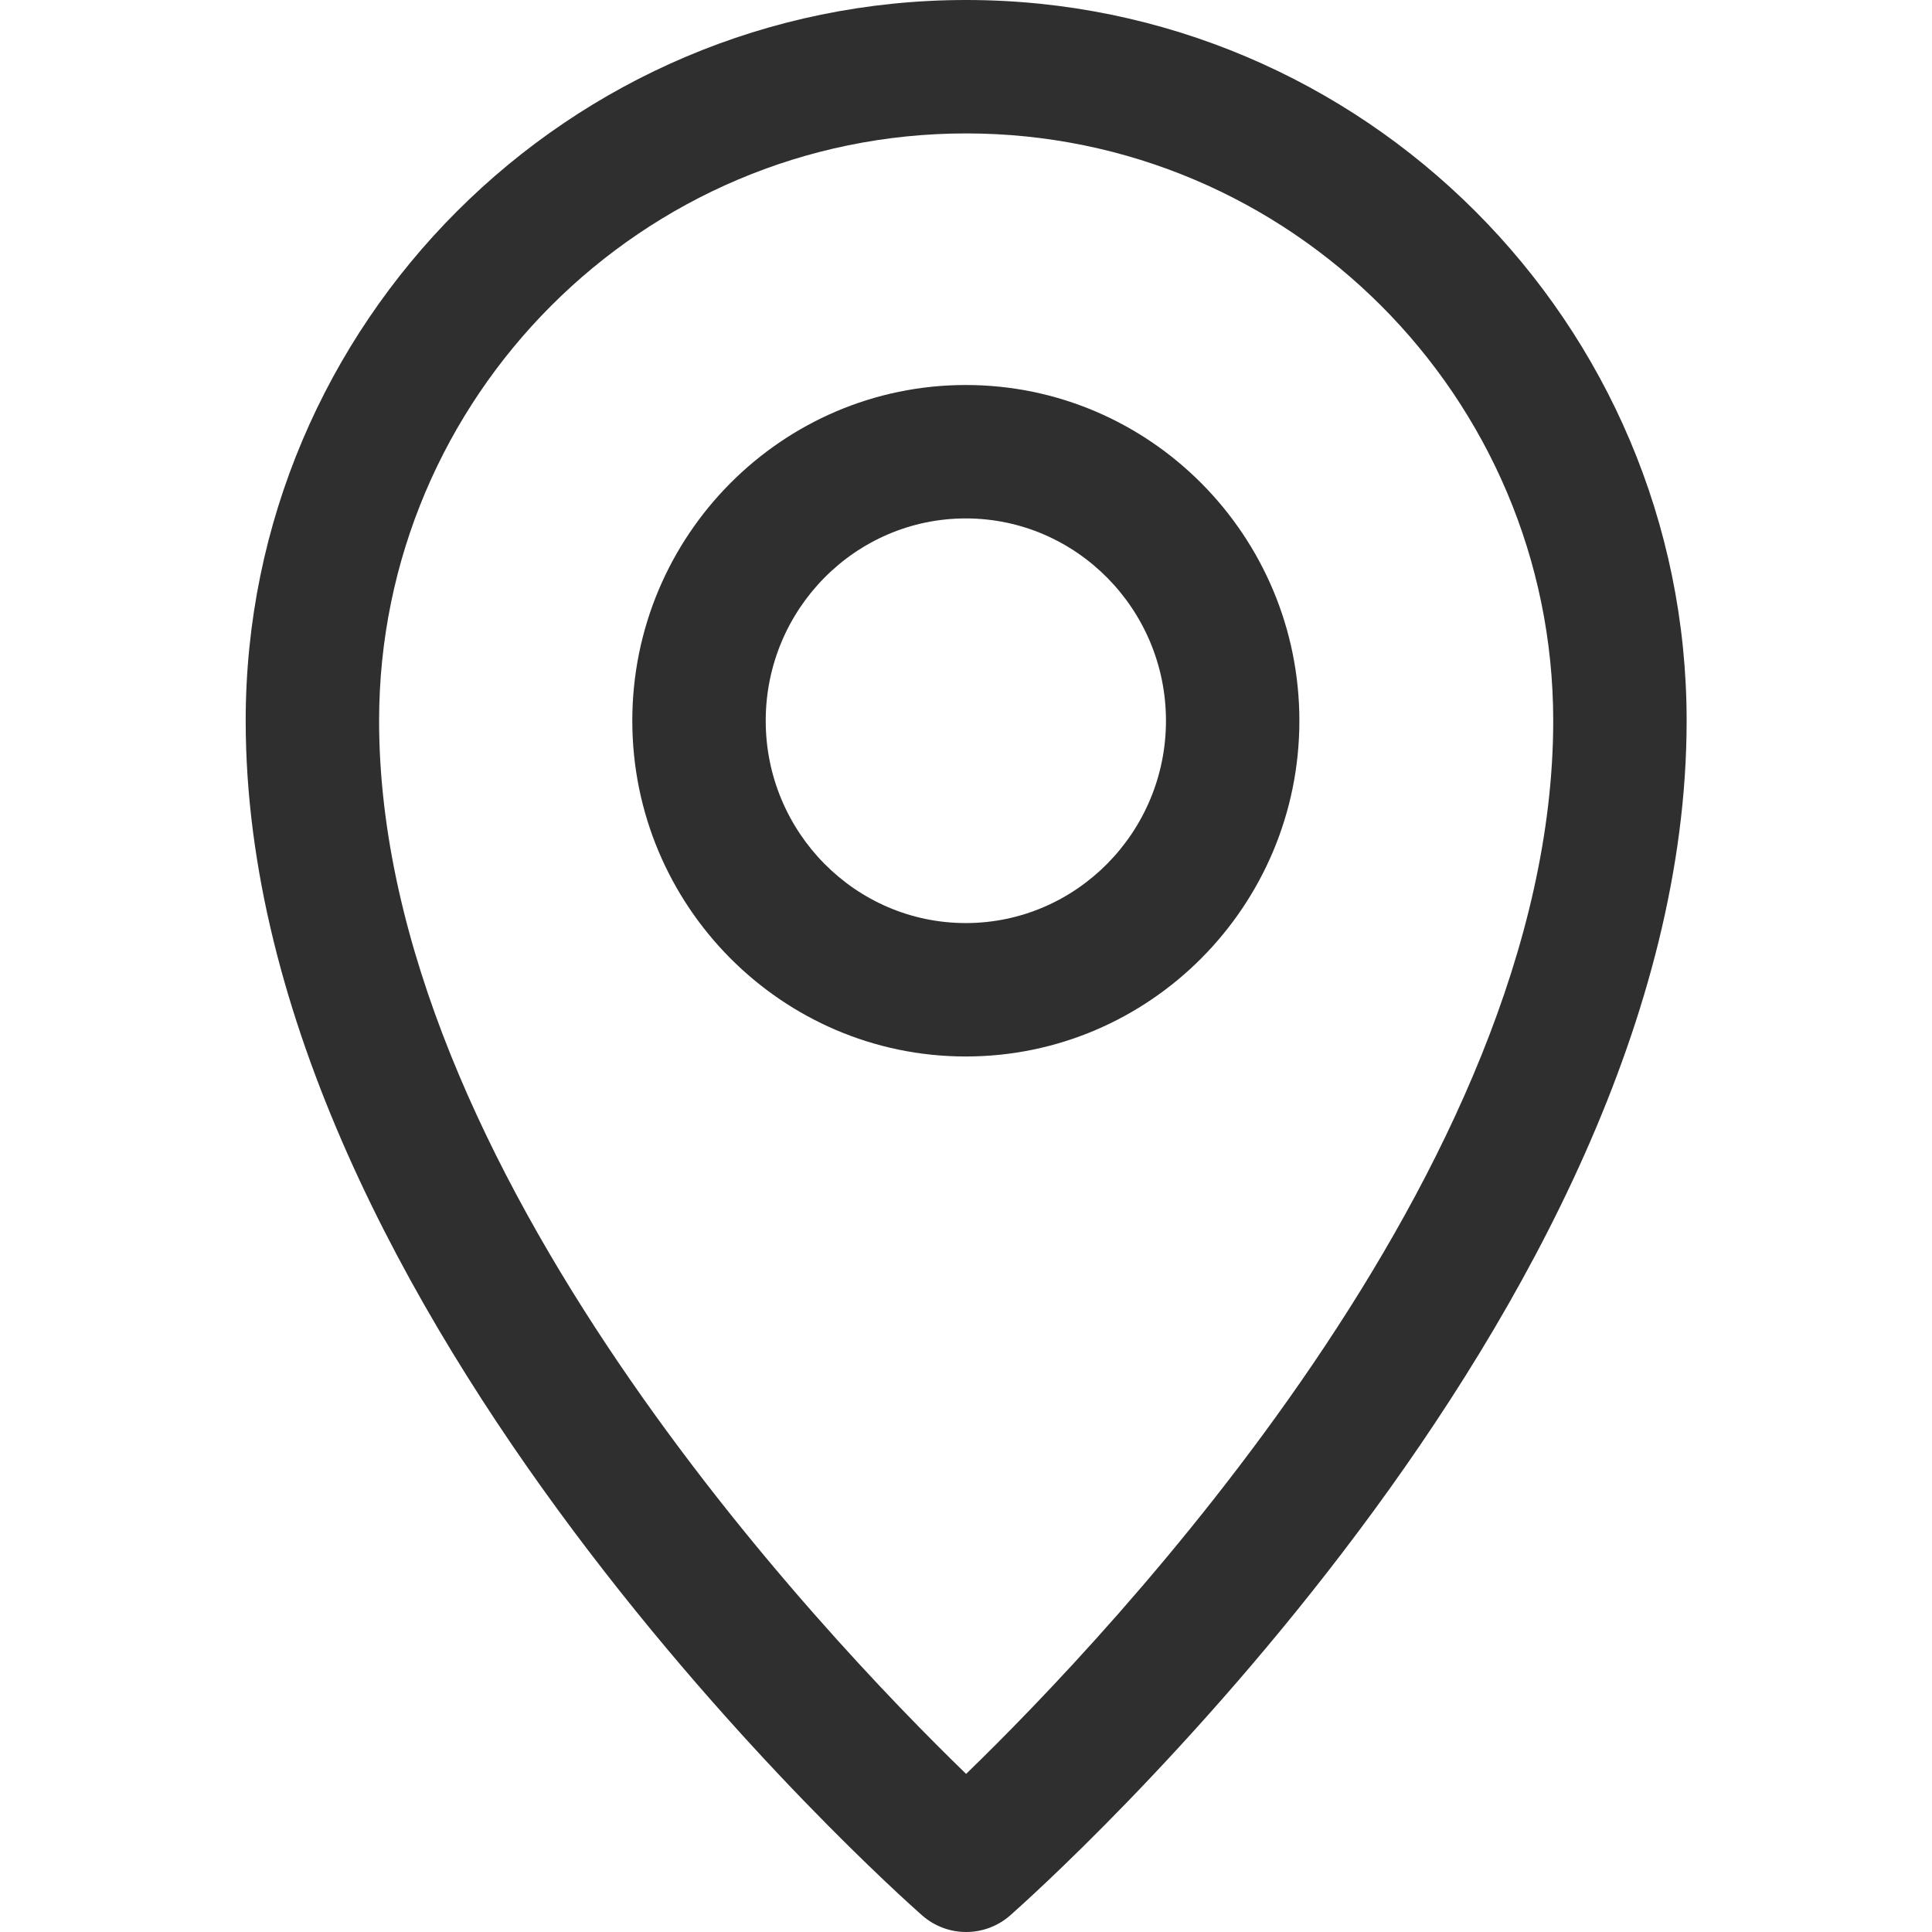 <svg width="18" height="18" viewBox="0 0 18 18" fill="none" xmlns="http://www.w3.org/2000/svg">
<g clip-path="url(#clip0_1379_17700)">
<path d="M9.001 0C5.3 0 2.289 3.012 2.289 6.715C2.289 12.232 8.333 17.618 8.591 17.845C8.708 17.948 8.855 18 9.001 18C9.148 18 9.295 17.948 9.412 17.845C9.669 17.618 15.714 12.232 15.714 6.715C15.714 3.012 12.703 0 9.001 0ZM9.001 16.527C7.665 15.232 3.532 10.889 3.532 6.715C3.532 3.698 5.986 1.243 9.001 1.243C12.017 1.243 14.471 3.698 14.471 6.715C14.471 10.888 10.338 15.232 9.001 16.527Z" fill="#2F2F2F"/>
<path d="M8.998 3.587C7.285 3.587 5.891 4.99 5.891 6.715C5.891 8.44 7.285 9.843 8.998 9.843C10.712 9.843 12.106 8.44 12.106 6.715C12.106 4.99 10.712 3.587 8.998 3.587ZM8.998 8.6C7.97 8.6 7.134 7.754 7.134 6.715C7.134 5.676 7.97 4.83 8.998 4.83C10.026 4.83 10.863 5.676 10.863 6.715C10.863 7.754 10.026 8.6 8.998 8.6Z" fill="#2F2F2F"/>
</g>
<defs>
<clipPath id="clip0_1379_17700">
<rect width="18" height="18" fill="white"/>
</clipPath>
</defs>
</svg>
